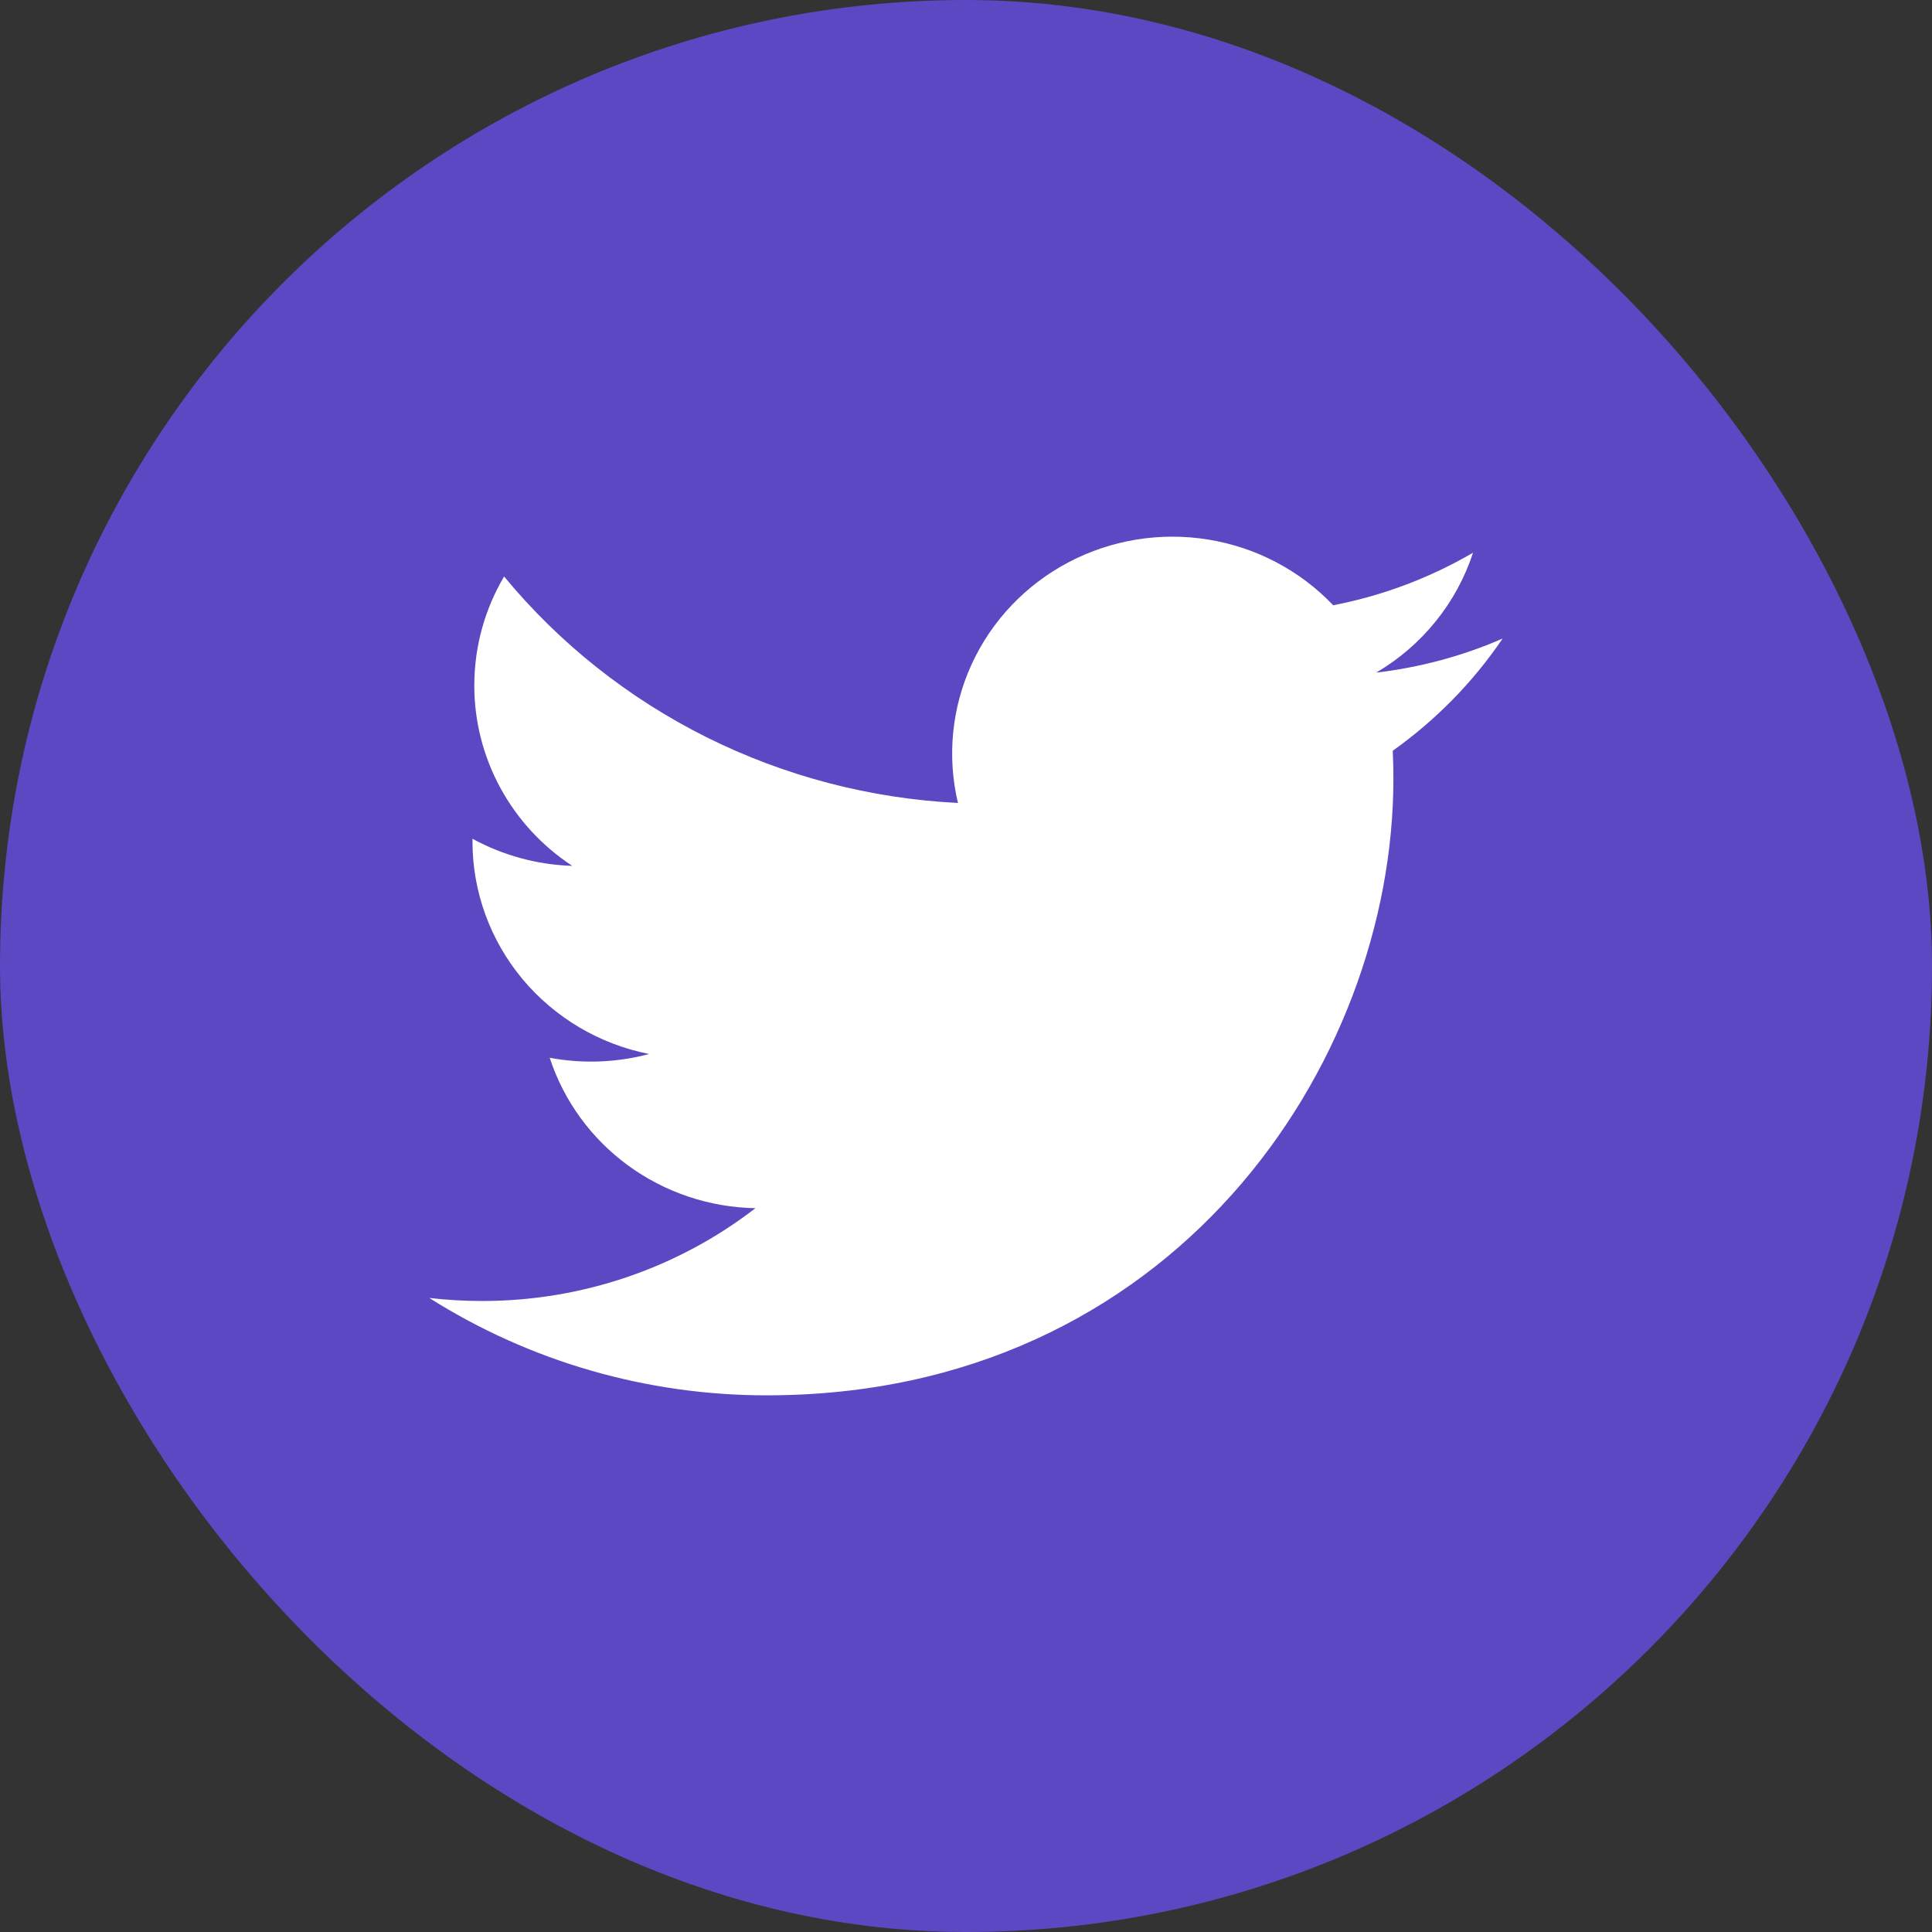 <svg width="36" height="36" viewBox="0 0 36 36" fill="none" xmlns="http://www.w3.org/2000/svg">
<rect x="0" y="0" width="36" height="36" fill="#333333" stroke="none"/>
<rect width="36" height="36" rx="18" fill="#5C48C3"/>
<path d="M28 11.898C27.265 12.219 26.474 12.435 25.644 12.533C26.501 12.029 27.142 11.234 27.448 10.299C26.642 10.769 25.761 11.101 24.842 11.278C24.224 10.629 23.406 10.198 22.514 10.054C21.622 9.909 20.706 10.058 19.909 10.478C19.112 10.898 18.478 11.565 18.106 12.376C17.734 13.187 17.644 14.096 17.85 14.962C16.219 14.881 14.623 14.464 13.165 13.737C11.709 13.01 10.423 11.99 9.393 10.742C9.04 11.341 8.838 12.034 8.838 12.773C8.837 13.437 9.004 14.092 9.322 14.678C9.64 15.265 10.101 15.765 10.663 16.134C10.011 16.114 9.374 15.94 8.804 15.629V15.681C8.804 16.613 9.132 17.517 9.732 18.239C10.332 18.96 11.167 19.456 12.096 19.64C11.491 19.801 10.858 19.825 10.243 19.71C10.505 20.512 11.015 21.213 11.702 21.716C12.39 22.219 13.22 22.497 14.076 22.513C12.622 23.636 10.827 24.245 8.979 24.242C8.652 24.242 8.325 24.223 8 24.186C9.876 25.373 12.059 26.002 14.289 26C21.838 26 25.964 19.847 25.964 14.511C25.964 14.338 25.96 14.163 25.952 13.989C26.755 13.418 27.448 12.711 27.998 11.9L28 11.898Z" fill="white"/>
</svg>
